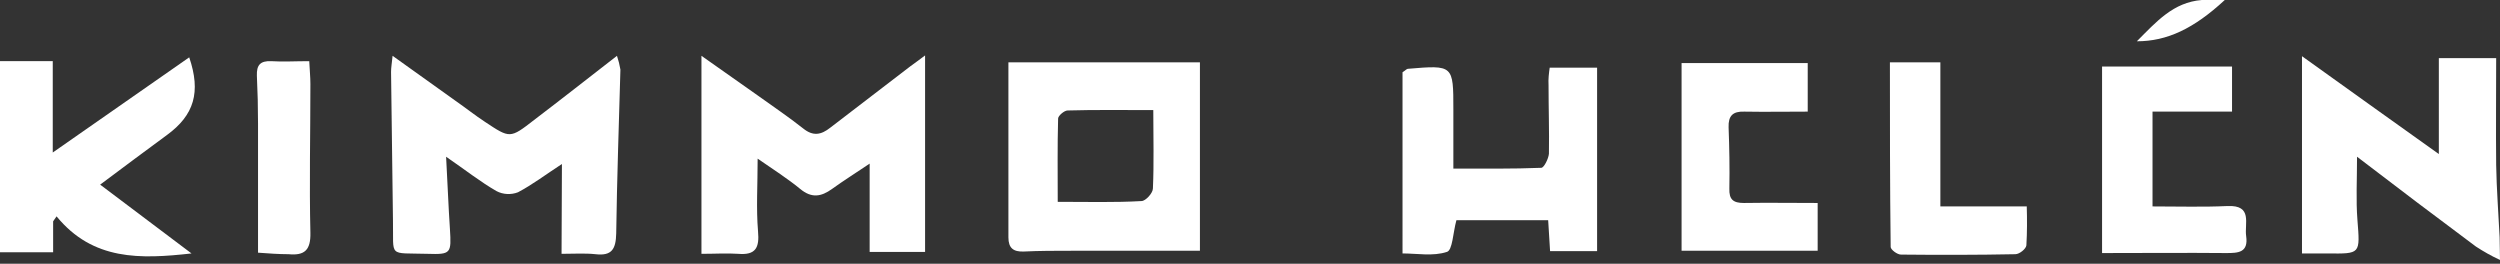 <?xml version="1.0" encoding="utf-8"?>
<!-- Generator: Adobe Illustrator 23.1.0, SVG Export Plug-In . SVG Version: 6.00 Build 0)  -->
<svg version="1.1" id="Layer_1" xmlns="http://www.w3.org/2000/svg" xmlns:xlink="http://www.w3.org/1999/xlink" x="0px" y="0px"
	 viewBox="0 0 654 69" style="enable-background:new 0 0 654 69;" xml:space="preserve">
<rect x="0" y="0" width="654" height="69" fill="#333333" stroke="none"/>
<style type="text/css">
	.st0{fill:#FFFFFF;}
</style>
<path class="st0" d="M654,68c-2.2-1-4.3-2.2-6.3-3.5c-10.2-7.6-20.4-15.3-31.1-23.5c0,6.2-0.3,11.4,0.1,16.5c0.7,9,0.9,8.9-7.9,8.8
	c-2,0-3.9,0-6.6,0V14.7c11.9,8.5,23.4,16.8,35.8,25.6V15.2H653c0,9.5-0.1,18.7,0,28c0.1,6.3,0.6,12.5,0.9,18.8L654,68z"/>
<path class="st0" d="M0,16h13.8v23.9L49.5,15c3.1,9.1,1.3,15.1-5.8,20.3c-5.6,4.1-11.2,8.3-17.5,13l23.9,18
	c-13.4,1.5-25.8,1.9-35.3-9.7l-0.9,1.3V66H0V16z"/>
<path class="st0" d="M582,0c-8.1,7.5-15.1,10.8-23,10.8c5.1-5.1,9.5-10.2,17-10.8H582z"/>
<path class="st0" d="M263.8,16.3h50.1v49.3c-10.9,0-22.3,0-33.7,0c-4.1,0-8.3,0-12.4,0.2c-2.7,0.1-4-0.9-4-3.7
	C263.8,47,263.8,31.9,263.8,16.3z M301.7,28.8c-8.1,0-15.3-0.1-22.4,0.1c-0.9,0-2.5,1.4-2.5,2.1c-0.2,7.2-0.1,14.5-0.1,21.8
	c8,0,14.9,0.2,21.9-0.2c1.1,0,3-2.1,3-3.3C301.9,42.7,301.7,36,301.7,28.8z"/>
<path class="st0" d="M198.2,41.5c0,6.9-0.4,13,0.1,19c0.4,4.3-0.6,6.3-5.2,5.9c-3-0.2-5.9,0-9.6,0V14.6c5,3.5,9.9,7,14.9,10.5
	c3.9,2.8,7.9,5.5,11.7,8.5c2.6,2.1,4.7,1.7,7.1-0.2c7-5.4,14-10.7,21-16.1c1.2-0.9,2.4-1.7,3.8-2.8v51.4h-14.5V42.8
	c-3.7,2.5-6.9,4.5-9.8,6.6c-2.9,2.1-5.4,2.5-8.4,0C206,46.7,202.4,44.4,198.2,41.5z"/>
<path class="st0" d="M147,42.9c-4.3,2.8-7.7,5.4-11.5,7.4c-1.8,0.7-3.9,0.6-5.6-0.3c-4.2-2.4-8.1-5.5-13.2-9c0.4,7.1,0.6,13,1,18.9
	c0.4,6.4,0.3,6.7-5.9,6.5c-10.4-0.3-8.8,1.1-9-8.7c-0.2-13-0.3-26-0.5-38.9c0-1.1,0.2-2.2,0.4-4.2c5.9,4.2,11.2,8,16.5,11.8
	c2.6,1.8,5.1,3.8,7.7,5.5c6.5,4.3,6.5,4.4,12.8-0.5c7.1-5.4,14.1-10.9,21.7-16.8c0.4,1.2,0.7,2.4,0.9,3.6
	c-0.4,14.3-0.9,28.6-1.1,42.9c-0.1,4-1.1,5.9-5.4,5.4c-2.8-0.3-5.6-0.1-8.9-0.1L147,42.9z"/>
<path class="st0" d="M405.4,17.7h12.4v48h-12.3c-0.2-2.8-0.3-5.4-0.5-8.1h-24c-0.9,3.2-1,7.9-2.5,8.3c-3.6,1.2-7.8,0.4-11.6,0.4
	V18.9c0.8-0.5,1.1-0.9,1.4-0.9c11.9-1,11.9-1,11.9,10.7c0,5,0,9.9,0,15.4c7.9,0,15.4,0.1,23-0.2c0.7,0,1.9-2.4,2-3.7
	c0.1-6-0.1-12-0.1-17.9C405,20.7,405.2,19.1,405.4,17.7z"/>
<path class="st0" d="M583.9,17.4v11.8h-20.8v24.8c6.8,0,13.2,0.2,19.6-0.1c6.7-0.3,4.4,4.6,4.9,7.9c0.6,4.3-2.1,4.4-5.2,4.4
	c-10.6-0.1-21.2,0-32.5,0V17.4H583.9z"/>
<path class="st0" d="M439.9,65.5v-49h33v12.7c-5.7,0-11.1,0.1-16.6,0c-3-0.1-4.2,1.1-4.1,4.1c0.2,5.3,0.3,10.7,0.2,16
	c-0.1,2.9,1,3.8,3.8,3.8c6.3-0.1,12.6,0,19.3,0v12.5H439.9z"/>
<path class="st0" d="M494.4,16.3h13.2V54h22.6c0.1,3.4,0.1,6.8-0.1,10.2c-0.1,0.9-1.8,2.3-2.9,2.3c-10,0.2-20,0.2-29.9,0.1
	c-1,0-2.7-1.3-2.7-2C494.4,48.5,494.4,32.5,494.4,16.3z"/>
<path class="st0" d="M67.5,66.1c0-11.9,0-22.8,0-33.8c0-4.2-0.1-8.3-0.3-12.5c-0.1-2.8,0.9-3.9,3.7-3.8c3.1,0.2,6.3,0,10,0
	c0.1,2.2,0.3,4.1,0.3,6c0,13-0.3,26,0,38.9c0.1,4.5-1.5,6-5.7,5.6C72.9,66.5,70.2,66.3,67.5,66.1z"/>
</svg>
